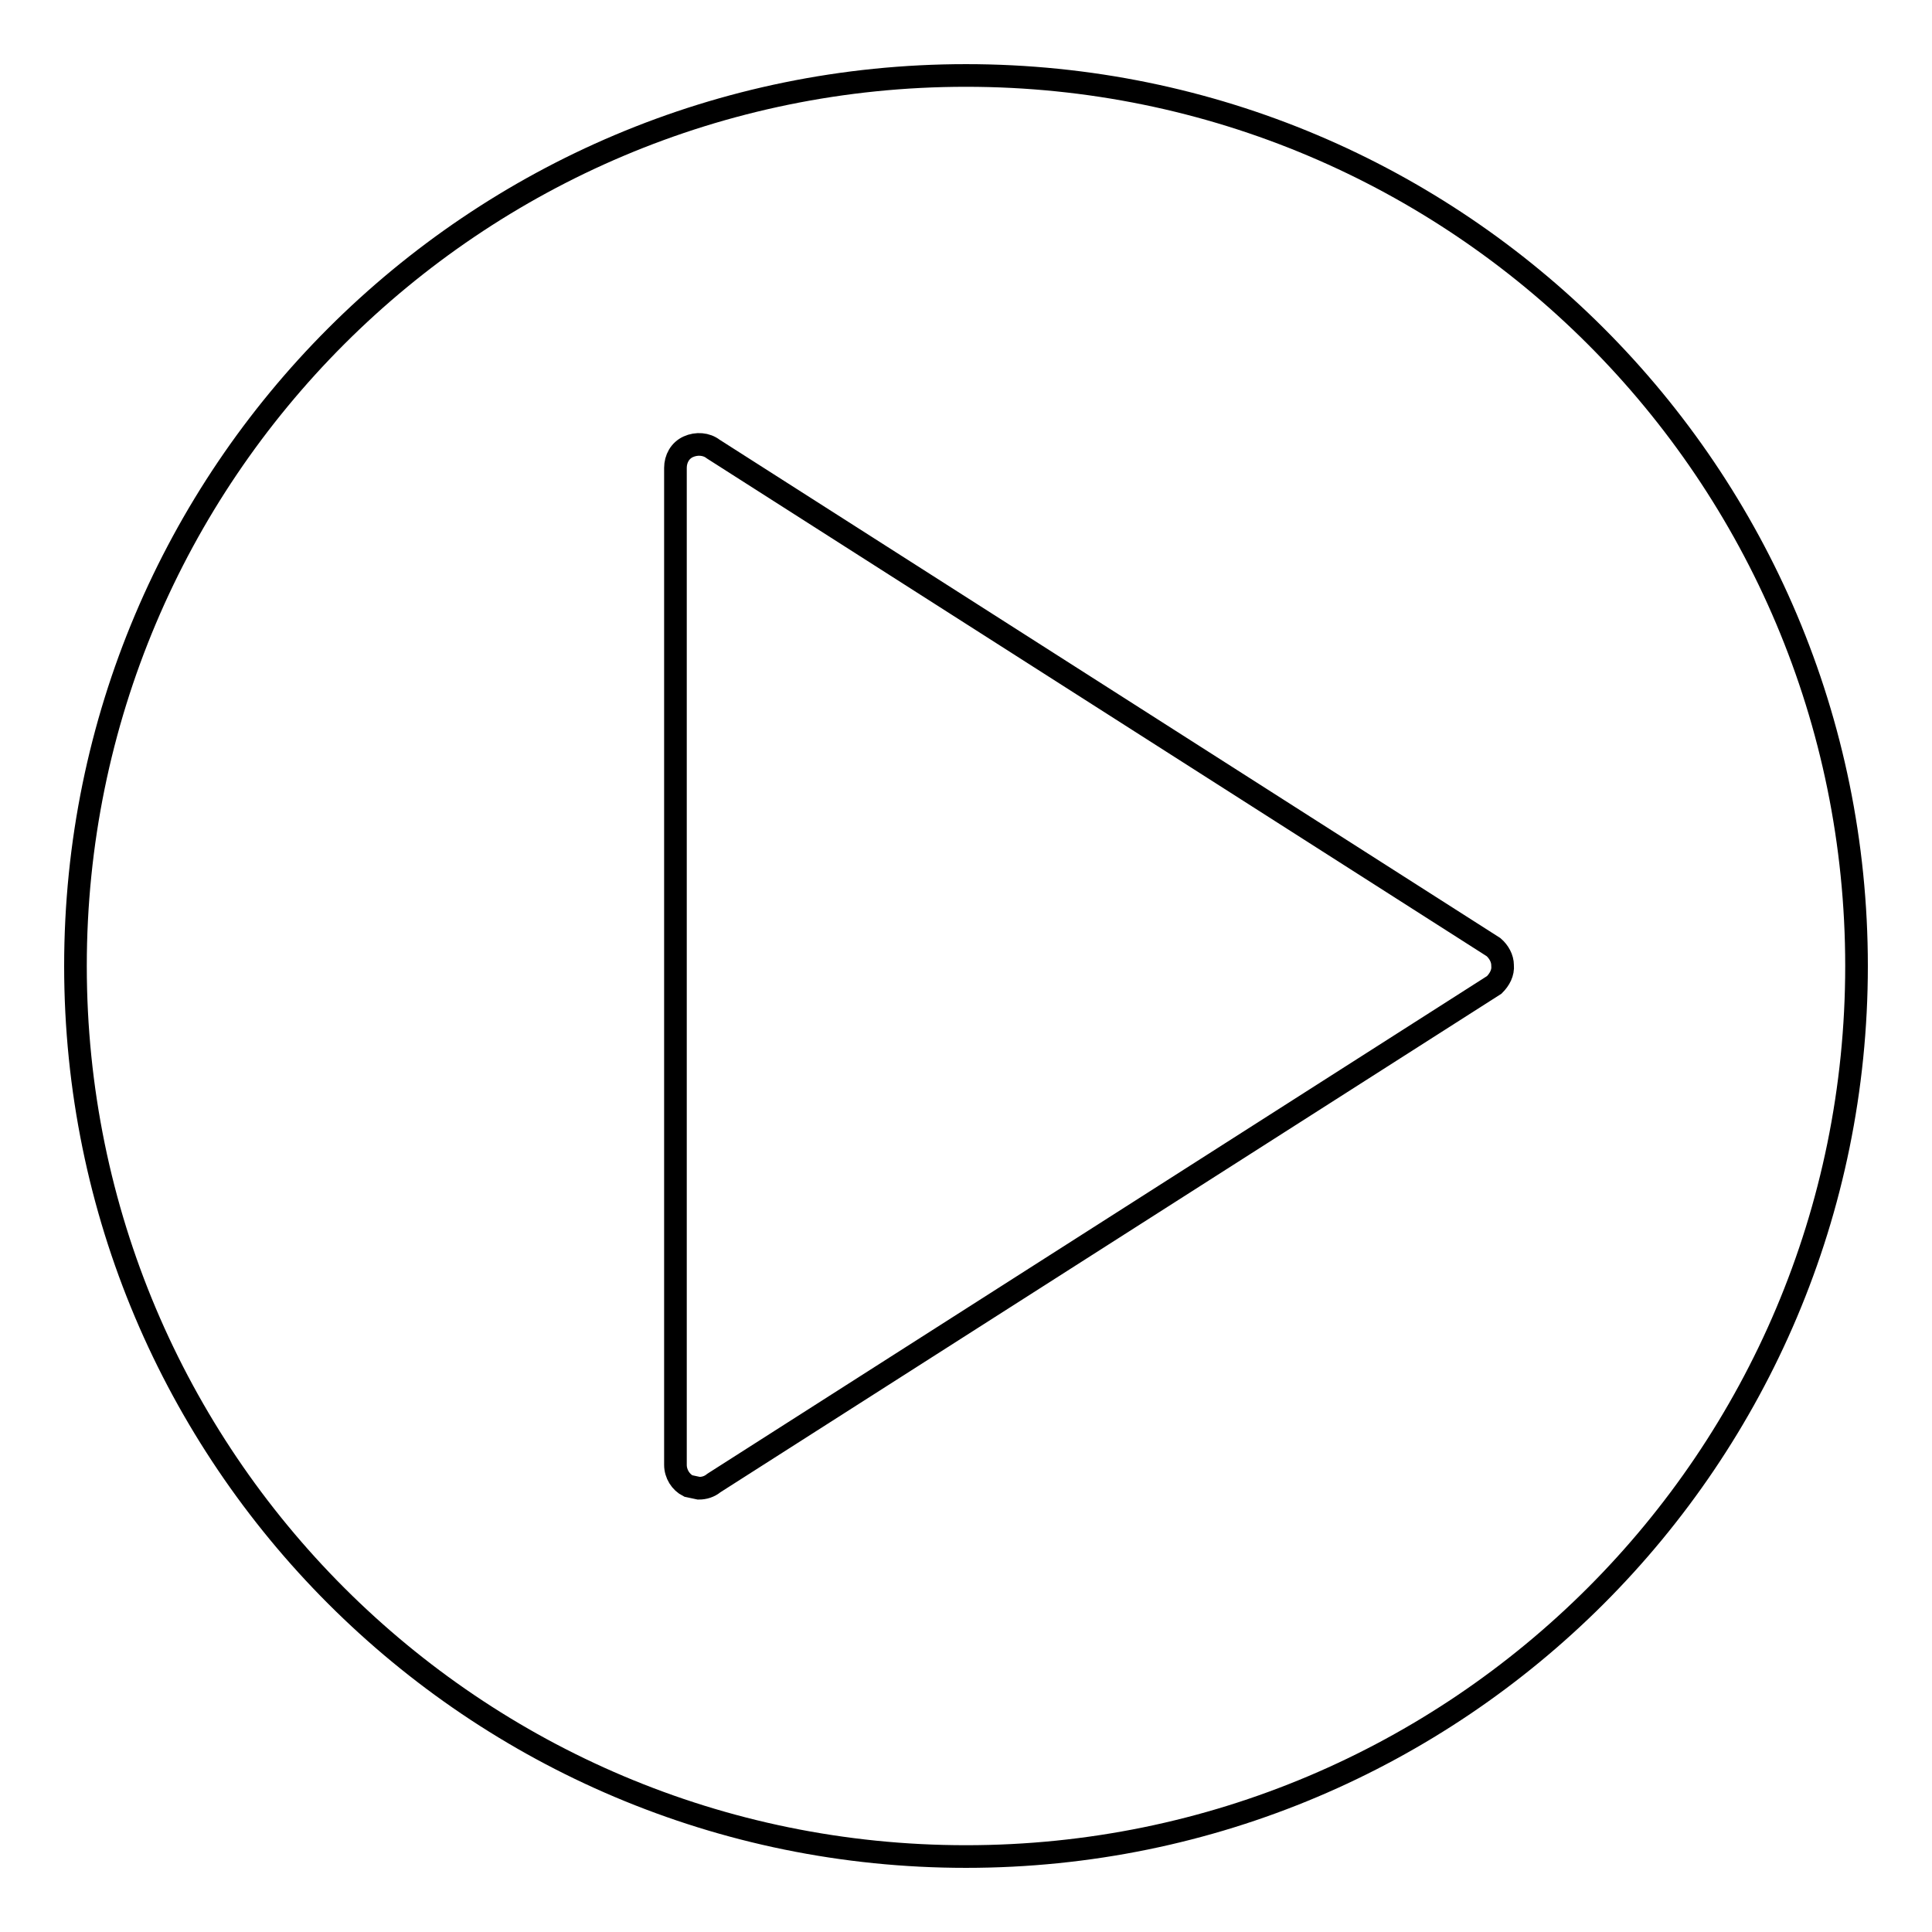 <?xml version="1.0" encoding="utf-8"?>
<!-- Svg Vector Icons : http://www.onlinewebfonts.com/icon -->
<!DOCTYPE svg PUBLIC "-//W3C//DTD SVG 1.1//EN" "http://www.w3.org/Graphics/SVG/1.1/DTD/svg11.dtd">
<svg version="1.1" xmlns="http://www.w3.org/2000/svg" xmlns:xlink="http://www.w3.org/1999/xlink" x="0px" y="0px" viewBox="0 0 256 256" enable-background="new 0 0 256 256" xml:space="preserve">
<g><g><g><g id="c138_play"><path stroke-width="3" fill-opacity="0" stroke="#000000"  d="M128,10C62.8,10,10,62.8,10,128c0,65.2,52.8,118,118,118c65.2,0,118-52.8,118-118C246,62.8,193.2,10,128,10z M198,130.5l-103.4,66c-0.6,0.5-1.3,0.7-2,0.7l-1.4-0.3c-1-0.5-1.7-1.6-1.7-2.8V62c0-1.2,0.6-2.3,1.7-2.8c1.1-0.5,2.4-0.4,3.3,0.3l103.4,66c0.7,0.6,1.2,1.5,1.2,2.4C199.2,128.9,198.7,129.8,198,130.5z"/></g></g><g></g><g></g><g></g><g></g><g></g><g></g><g></g><g></g><g></g><g></g><g></g><g></g><g></g><g></g><g></g></g></g>
</svg>